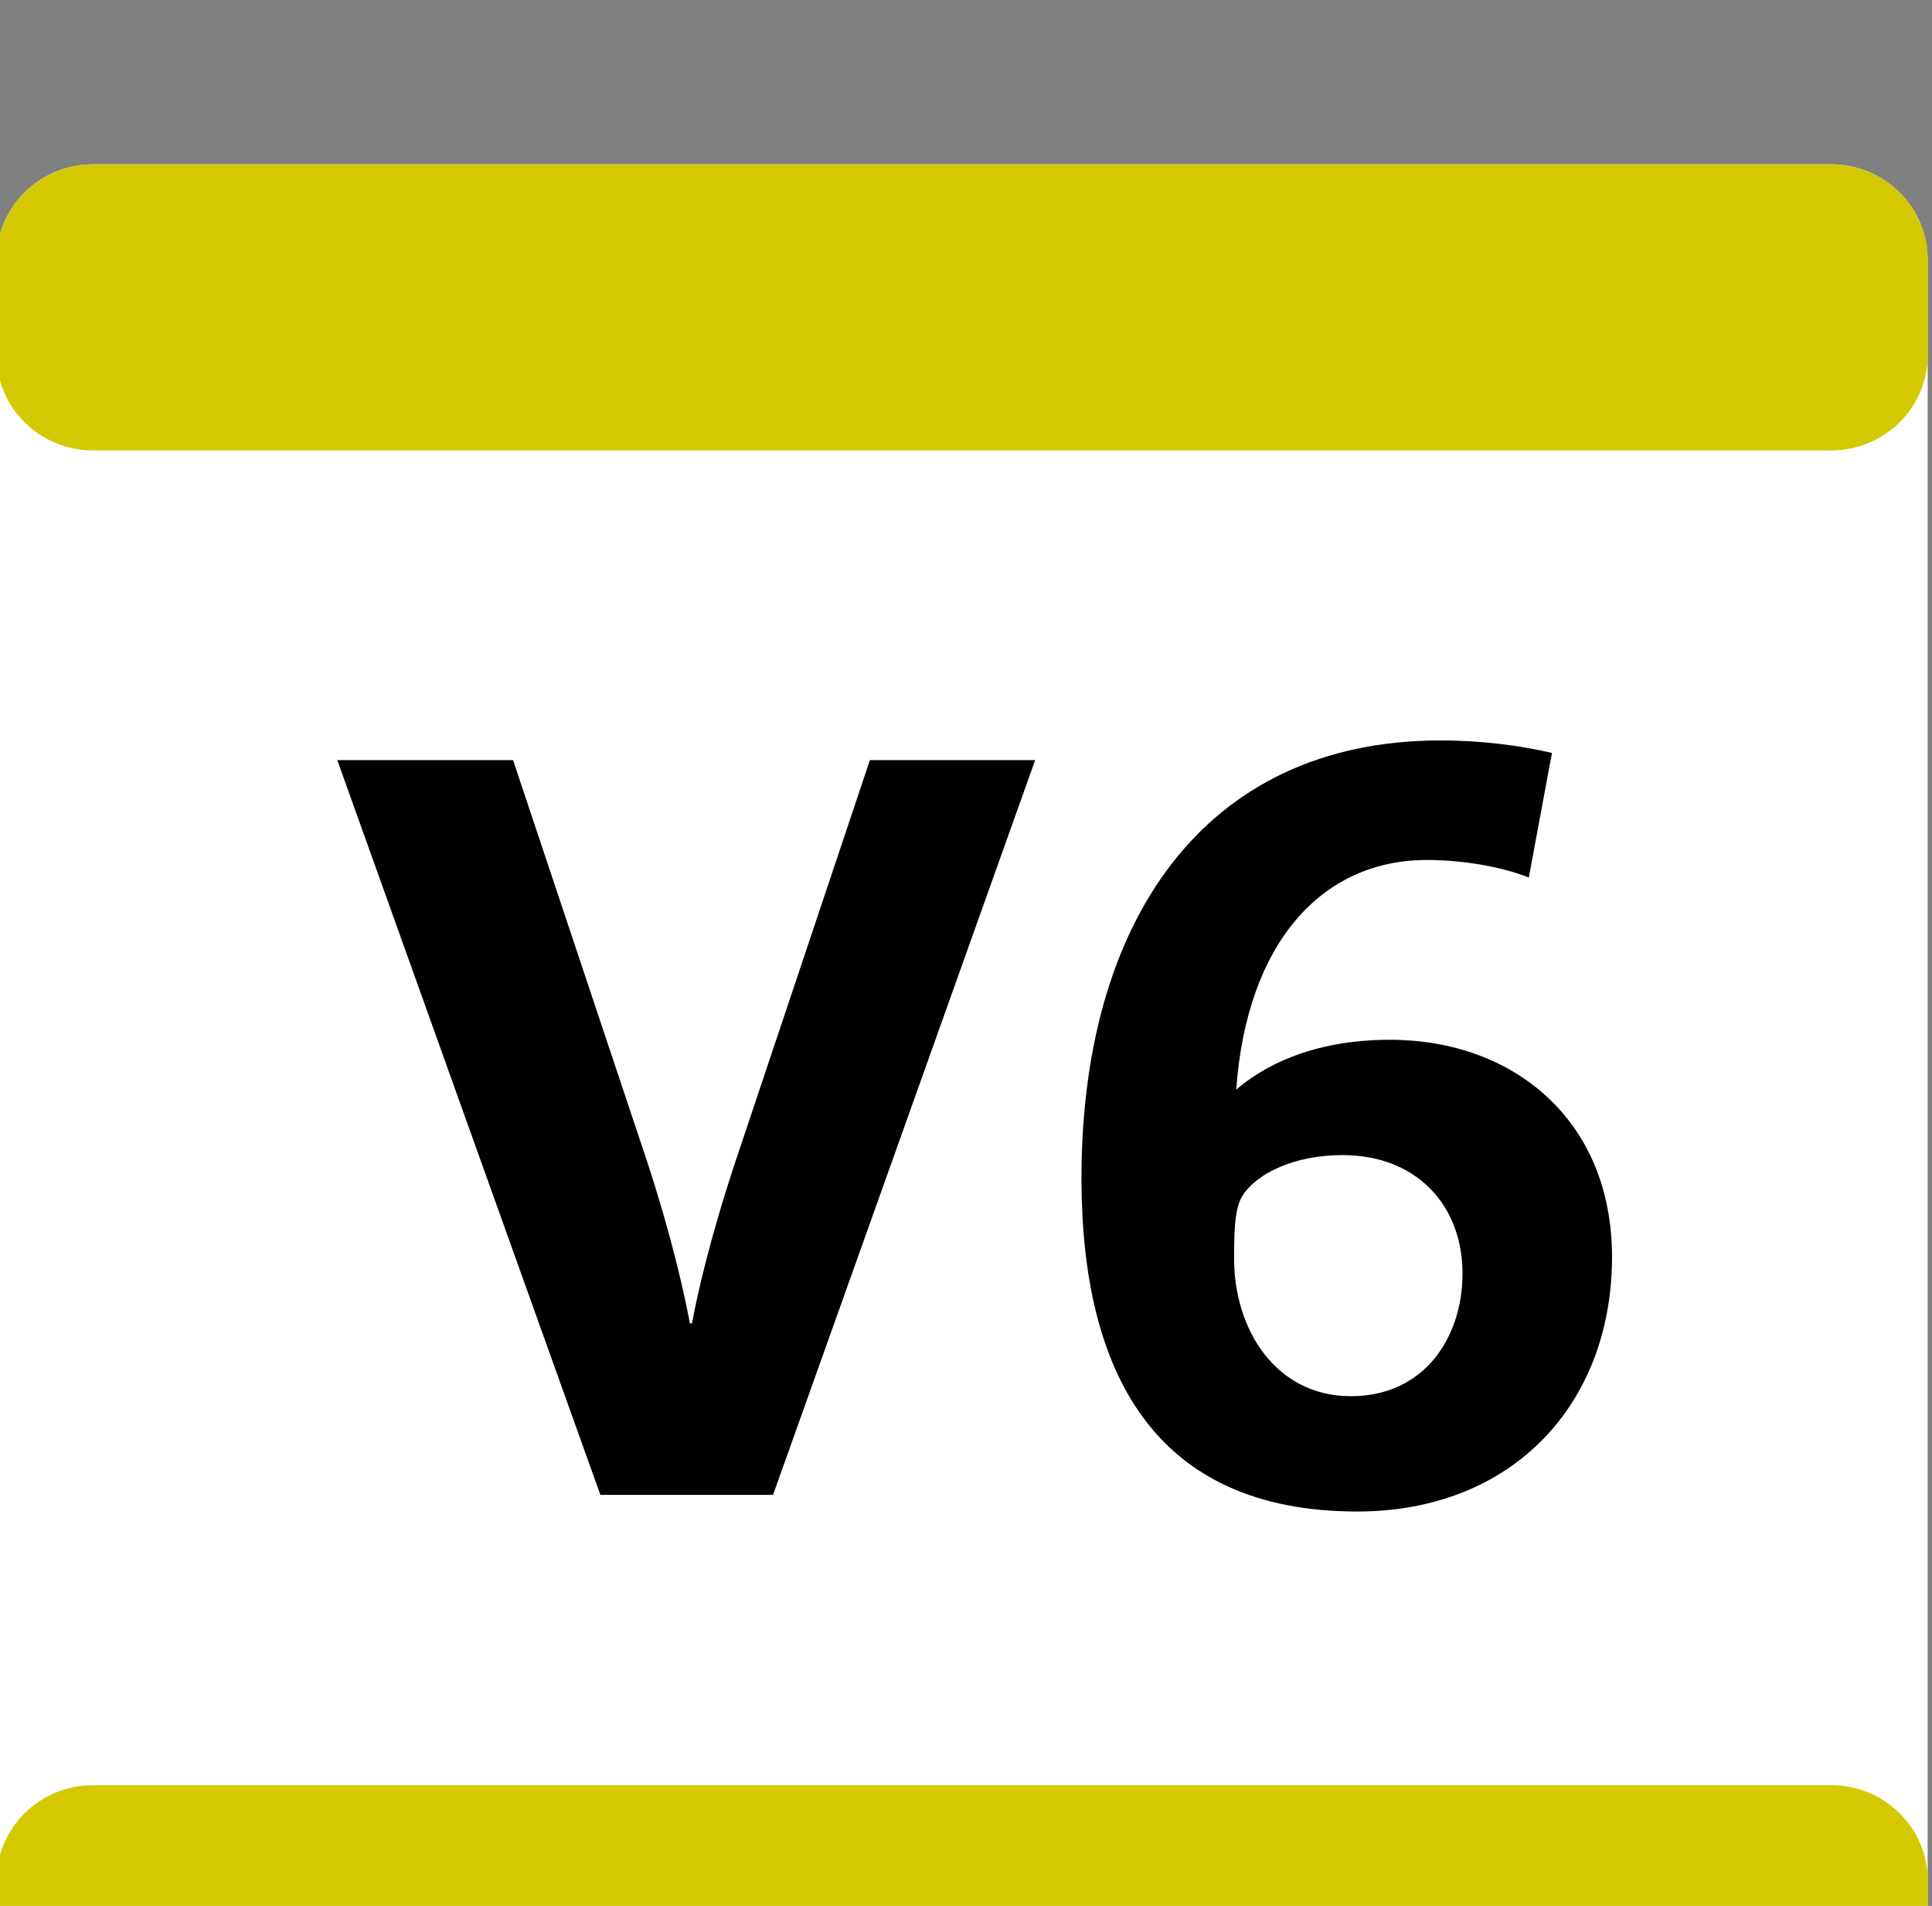 <?xml version="1.0" encoding="UTF-8" standalone="no"?>
<!-- Created with Inkscape (http://www.inkscape.org/) -->

<svg
   width="20.128mm"
   height="19.853mm"
   viewBox="0 0 20.128 19.853"
   version="1.1"
   id="svg4801"
   inkscape:version="1.1.2 (b8e25be833, 2022-02-05)"
   sodipodi:docname="VIF6.svg"
   xmlns:inkscape="http://www.inkscape.org/namespaces/inkscape"
   xmlns:sodipodi="http://sodipodi.sourceforge.net/DTD/sodipodi-0.dtd"
   xmlns="http://www.w3.org/2000/svg"
   xmlns:svg="http://www.w3.org/2000/svg">
  <rect x="0" y="0" width="20.128" height="19.853" fill="#808080" stroke="none"/>
  <sodipodi:namedview
     id="namedview4803"
     pagecolor="#ffffff"
     bordercolor="#666666"
     borderopacity="1.0"
     inkscape:pageshadow="2"
     inkscape:pageopacity="0.0"
     inkscape:pagecheckerboard="0"
     inkscape:document-units="mm"
     showgrid="false"
     fit-margin-top="0"
     fit-margin-left="0"
     fit-margin-right="0"
     fit-margin-bottom="0"
     inkscape:zoom="5.7584736"
     inkscape:cx="-26.743198"
     inkscape:cy="33.428998"
     inkscape:window-width="1920"
     inkscape:window-height="1001"
     inkscape:window-x="-9"
     inkscape:window-y="-9"
     inkscape:window-maximized="1"
     inkscape:current-layer="g2622" />
  <defs
     id="defs4798" />
  <g
     inkscape:label="Calque 1"
     inkscape:groupmode="layer"
     id="layer1"
     transform="translate(-148.359,-98.23)">
    <g
       id="g2622"
       transform="matrix(1.014,0,0,1.001,43.01,-3531.603)">
      <g
         id="g1970"
         transform="translate(-0.002,-150.549)">
        <g
           id="g1972"
           transform="translate(122.71,3798.309)">
          <path
             d="m 0,0 h -17.858 c -0.548,0 -0.992,-0.444 -0.992,-0.992 V -18.85 c 0,-0.548 0.444,-0.993 0.992,-0.993 H 0 c 0.548,0 0.992,0.445 0.992,0.993 V -0.992 C 0.992,-0.444 0.548,0 0,0"
             style="fill:#ffffff;fill-opacity:1;fill-rule:nonzero;stroke:none"
             id="path1974" />
        </g>
      </g>
      <g
         id="g1976"
         transform="translate(-0.002,-150.549)">
        <g
           id="g1978"
           transform="translate(123.703,3797.317)">
          <path
             d="M 0,0 V -0.992 C 0,-1.54 -0.445,-1.984 -0.992,-1.984 H -18.85 c -0.548,0 -0.993,0.444 -0.993,0.992 V 0 c 0,0.548 0.445,0.992 0.993,0.992 H -0.992 C -0.445,0.992 0,0.548 0,0 M -0.992,-15.874 H -18.85 c -0.548,0 -0.993,-0.444 -0.993,-0.992 v -0.992 c 0,-0.548 0.445,-0.992 0.993,-0.992 h 17.858 c 0.547,0 0.992,0.444 0.992,0.992 v 0.992 c 0,0.548 -0.445,0.992 -0.992,0.992"
             style="fill:#d4c900;fill-opacity:1;fill-rule:nonzero;stroke:none"
             id="path1980" />
        </g>
      </g>
      <g
         id="g1982"
         transform="translate(-0.002,-150.549)">
        <g
           id="g1984"
           transform="translate(111.839,3792.312)">
          <path
             d="m 0,0 h -1.774 l -2.703,-7.646 h 1.806 l 1.373,4.164 c 0.26,0.8 0.39,1.406 0.444,1.698 h 0.021 c 0.054,-0.292 0.173,-0.844 0.444,-1.677 l 1.384,-4.185 h 1.698 z"
             style="fill:#000000;fill-opacity:1;fill-rule:nonzero;stroke:none"
             id="path1986" />
        </g>
      </g>
      <g
         id="g1988"
         transform="translate(-0.002,-150.549)">
        <g
           id="g1990"
           transform="translate(117.69,3788.776)">
          <path
             d="m 0,0 c -0.487,0 -0.876,0.184 -1.027,0.422 -0.087,0.13 -0.087,0.432 -0.087,0.659 0,0.725 0.422,1.428 1.2,1.428 0.758,0 1.147,-0.616 1.147,-1.276 C 1.233,0.519 0.757,0 0,0 m 0.151,3.709 c -2.087,0 -2.833,-1.449 -2.833,-3.471 0,-2.65 1.244,-4.553 3.688,-4.553 0.432,0 0.822,0.054 1.146,0.13 L 1.914,-2.888 C 1.709,-2.974 1.309,-3.071 0.865,-3.071 c -1.071,0 -1.849,0.854 -1.957,2.39 0.259,-0.227 0.757,-0.519 1.579,-0.519 1.265,0 2.282,0.832 2.282,2.26 0,1.525 -1.017,2.649 -2.618,2.649"
             style="fill:#000000;fill-opacity:1;fill-rule:nonzero;stroke:none"
             id="path1992" />
        </g>
      </g>
    </g>
  </g>
</svg>
